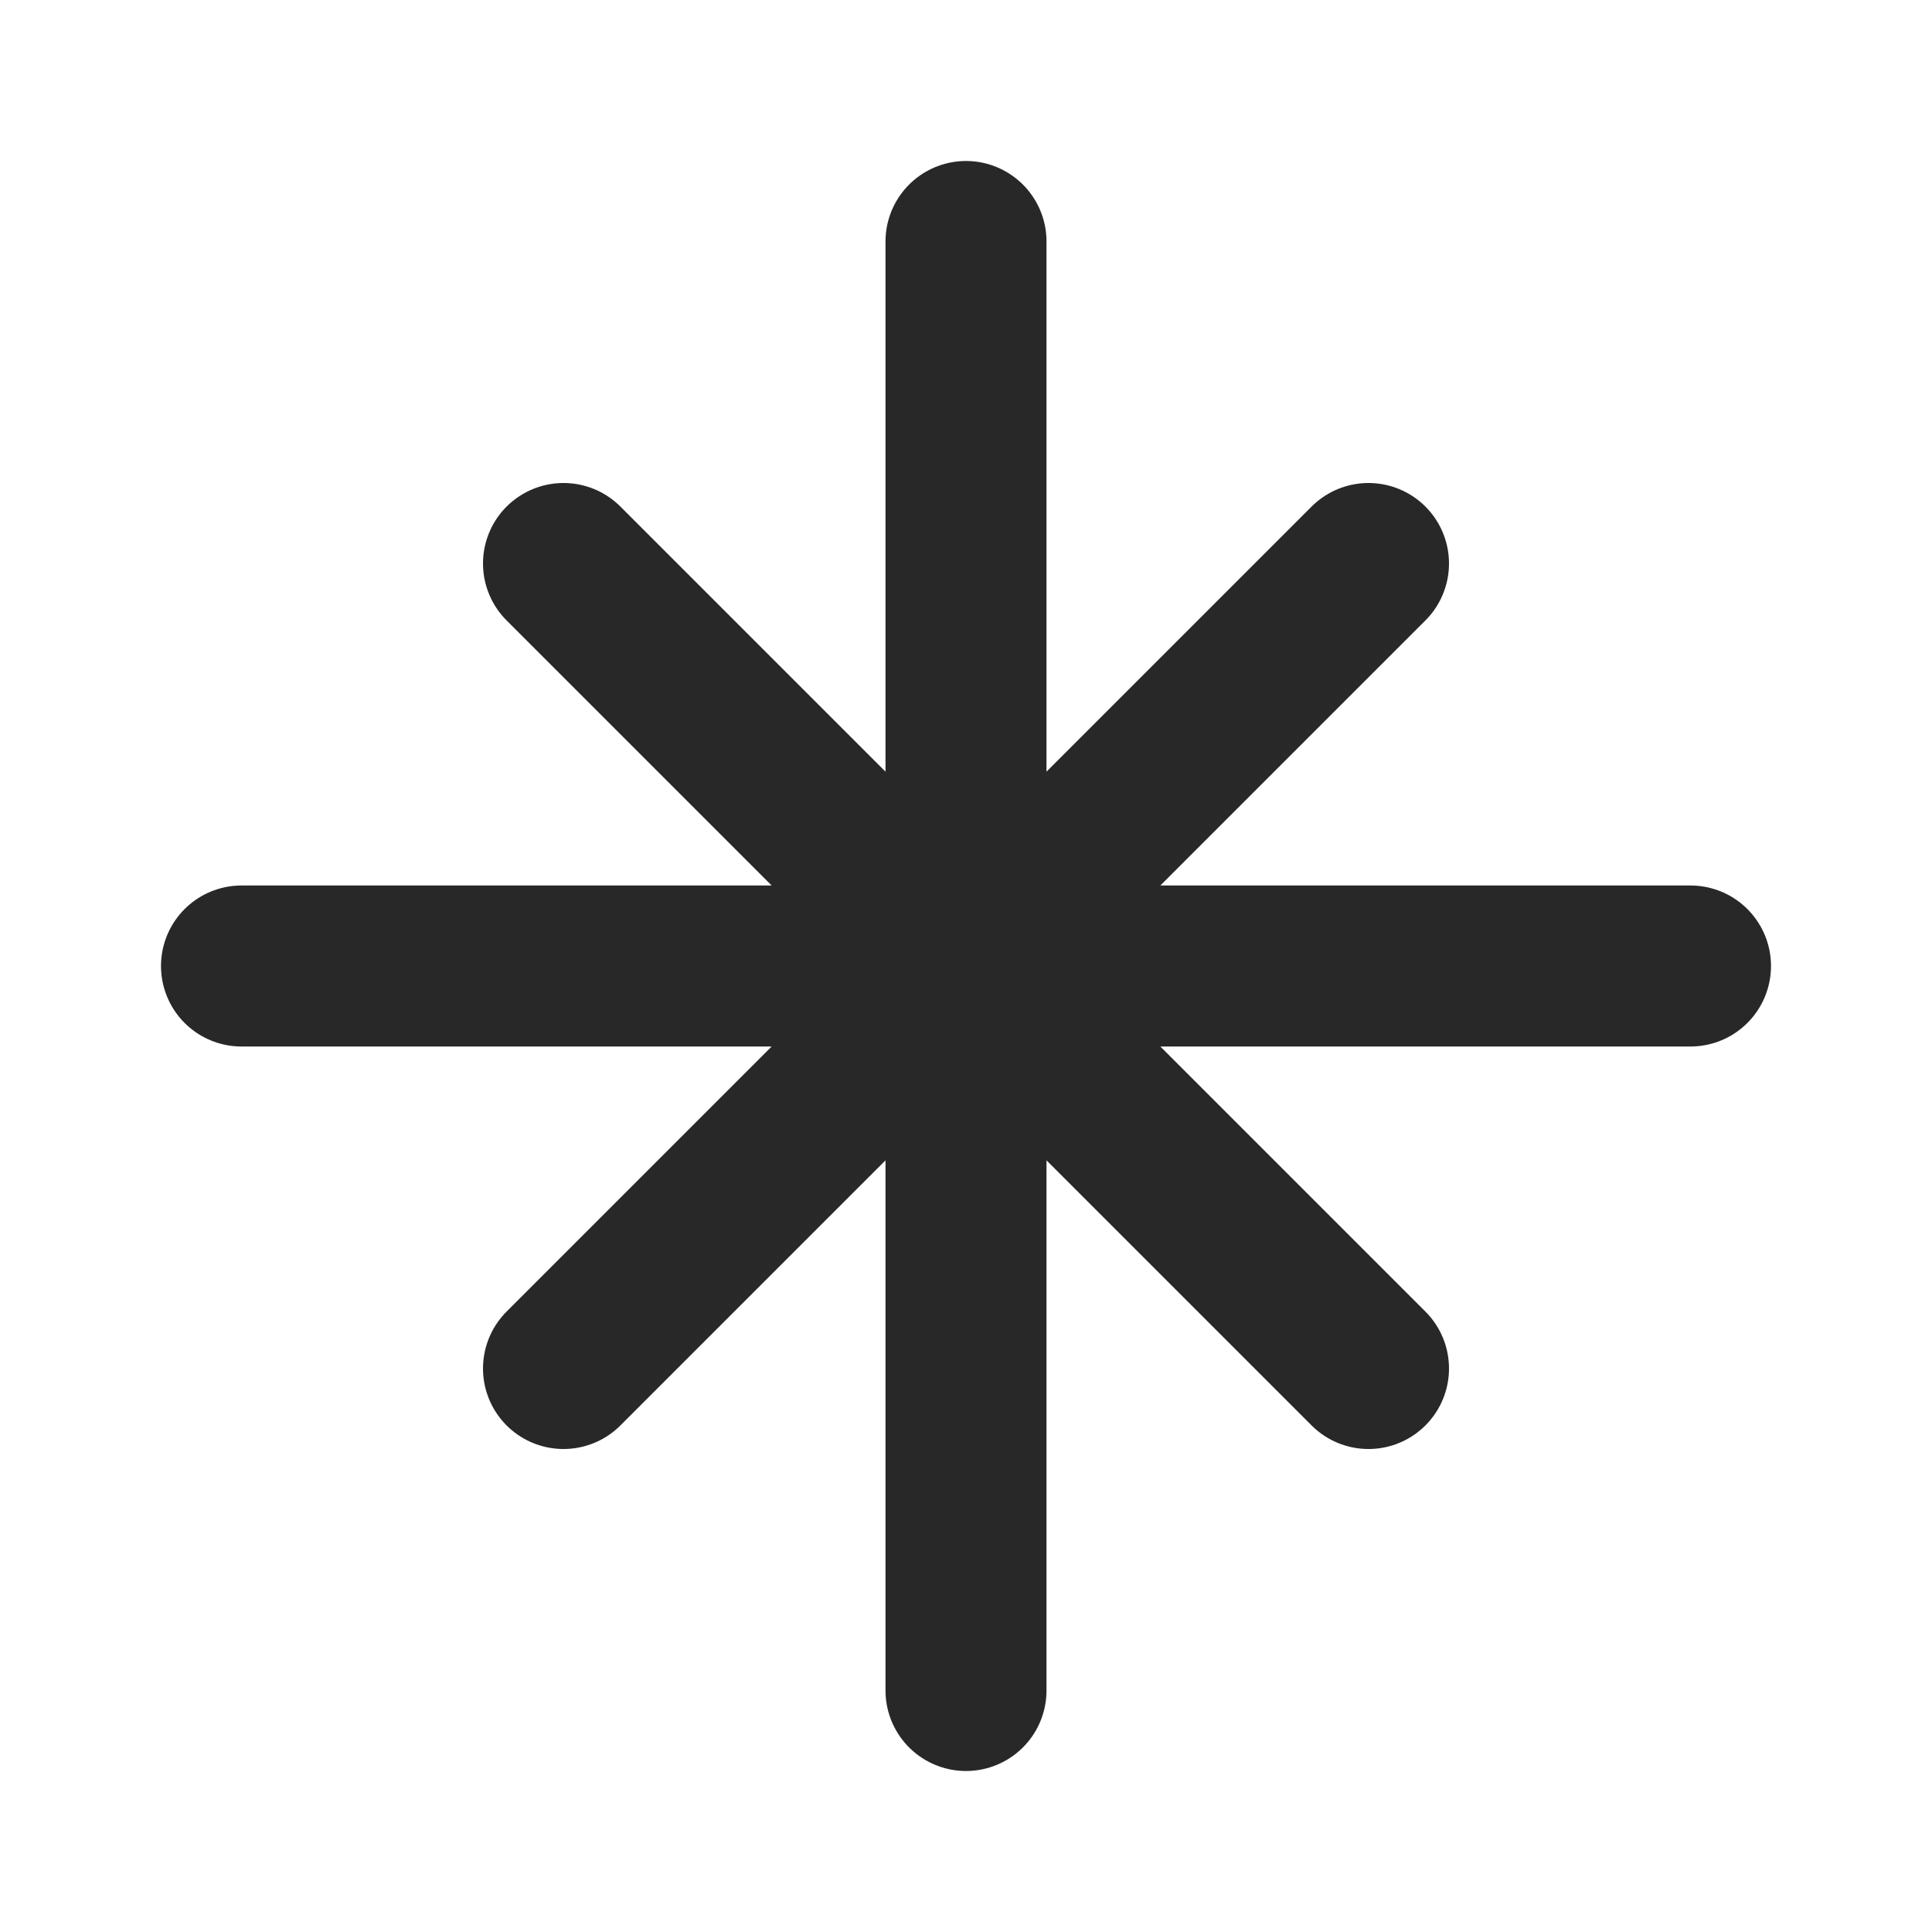 <?xml version="1.0" encoding="UTF-8"?> <svg xmlns="http://www.w3.org/2000/svg" width="48" height="48" viewBox="0 0 48 48" fill="none"><path d="M6 24H42M24 6V42M34 14L14 34M14 14L34 34" stroke="#282828" stroke-width="4" stroke-linecap="round" stroke-linejoin="round"></path></svg> 